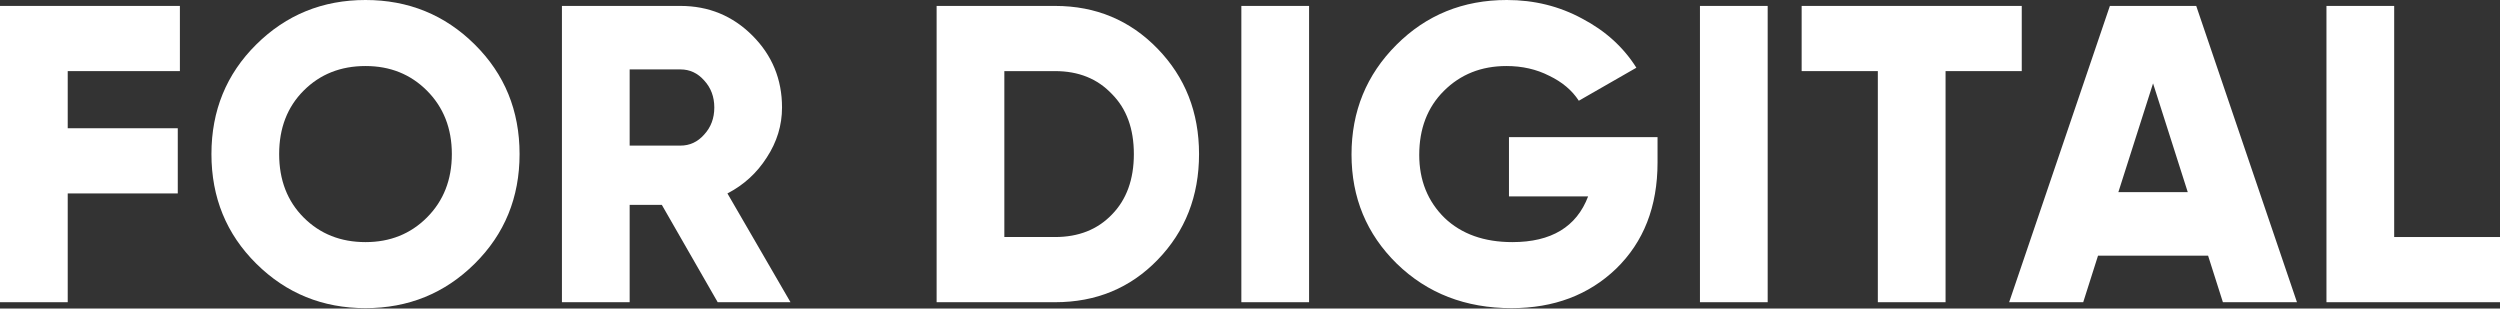 <?xml version="1.0" encoding="UTF-8"?> <svg xmlns="http://www.w3.org/2000/svg" width="397" height="49" viewBox="0 0 397 49" fill="none"><rect x="0" y="0" width="397" height="49" fill="#333333" stroke="none"/> <path d="M28.566 0.941V11.292H10.754V20.366H28.23V30.717H10.754V47.991H0V0.941H28.566Z" fill="white"></path> <path d="M75.383 41.874C70.633 46.58 64.853 48.932 58.042 48.932C51.231 48.932 45.45 46.58 40.7 41.874C35.95 37.169 33.576 31.367 33.576 24.466C33.576 17.565 35.95 11.762 40.7 7.058C45.45 2.353 51.231 0 58.042 0C64.853 0 70.633 2.353 75.383 7.058C80.133 11.762 82.508 17.565 82.508 24.466C82.508 31.367 80.133 37.169 75.383 41.874ZM44.33 24.466C44.33 28.588 45.629 31.949 48.228 34.548C50.827 37.147 54.098 38.447 58.042 38.447C61.94 38.447 65.189 37.147 67.788 34.548C70.431 31.904 71.753 28.544 71.753 24.466C71.753 20.388 70.431 17.028 67.788 14.384C65.189 11.785 61.94 10.485 58.042 10.485C54.098 10.485 50.827 11.785 48.228 14.384C45.629 16.983 44.33 20.343 44.33 24.466Z" fill="white"></path> <path d="M125.531 47.991H113.97L105.097 32.532H99.989V47.991H89.235V0.941H108.055C112.536 0.941 116.345 2.509 119.481 5.646C122.618 8.783 124.186 12.591 124.186 17.072C124.186 19.895 123.38 22.539 121.767 25.004C120.198 27.468 118.115 29.373 115.516 30.717L125.531 47.991ZM108.055 11.023H99.989V23.122H108.055C109.534 23.122 110.788 22.539 111.819 21.374C112.894 20.209 113.432 18.775 113.432 17.072C113.432 15.37 112.894 13.936 111.819 12.771C110.788 11.606 109.534 11.023 108.055 11.023Z" fill="white"></path> <path d="M148.735 0.941H167.555C174.008 0.941 179.43 3.204 183.821 7.73C188.212 12.255 190.408 17.834 190.408 24.466C190.408 31.143 188.212 36.744 183.821 41.27C179.475 45.751 174.053 47.991 167.555 47.991H148.735V0.941ZM159.489 37.64H167.555C171.274 37.64 174.277 36.453 176.562 34.078C178.892 31.703 180.057 28.499 180.057 24.466C180.057 20.433 178.892 17.252 176.562 14.922C174.277 12.502 171.274 11.292 167.555 11.292H159.489V37.64Z" fill="white"></path> <path d="M197.127 47.991V0.941H207.881V47.991H197.127Z" fill="white"></path> <path d="M239.625 21.777H263.217V25.81C263.217 32.801 261.021 38.424 256.63 42.681C252.283 46.848 246.749 48.932 240.028 48.932C232.724 48.932 226.652 46.58 221.813 41.874C217.018 37.169 214.621 31.389 214.621 24.533C214.621 17.677 216.996 11.874 221.746 7.125C226.495 2.375 232.343 0 239.289 0C243.635 0 247.623 0.986 251.253 2.957C254.927 4.884 257.795 7.483 259.856 10.754L250.715 15.997C249.64 14.339 248.071 13.017 246.01 12.031C243.994 11.001 241.731 10.485 239.221 10.485C235.233 10.485 231.917 11.807 229.274 14.451C226.675 17.05 225.375 20.433 225.375 24.6C225.375 28.633 226.719 31.972 229.408 34.615C232.097 37.169 235.681 38.447 240.162 38.447C246.346 38.447 250.356 36.027 252.194 31.187H239.625V21.777Z" fill="white"></path> <path d="M269.952 47.991V0.941H280.706V47.991H269.952Z" fill="white"></path> <path d="M286.102 0.941H321.053V11.292H308.955V47.991H298.2V11.292H286.102V0.941Z" fill="white"></path> <path d="M364.758 47.991H352.996L350.643 40.597H333.167L330.815 47.991H319.052L335.049 0.941H348.761L364.758 47.991ZM341.905 13.241L336.394 30.515H347.417L341.905 13.241Z" fill="white"></path> <path d="M380.196 0.941V37.64H397V47.991H369.442V0.941H380.196Z" fill="white"></path> </svg> 